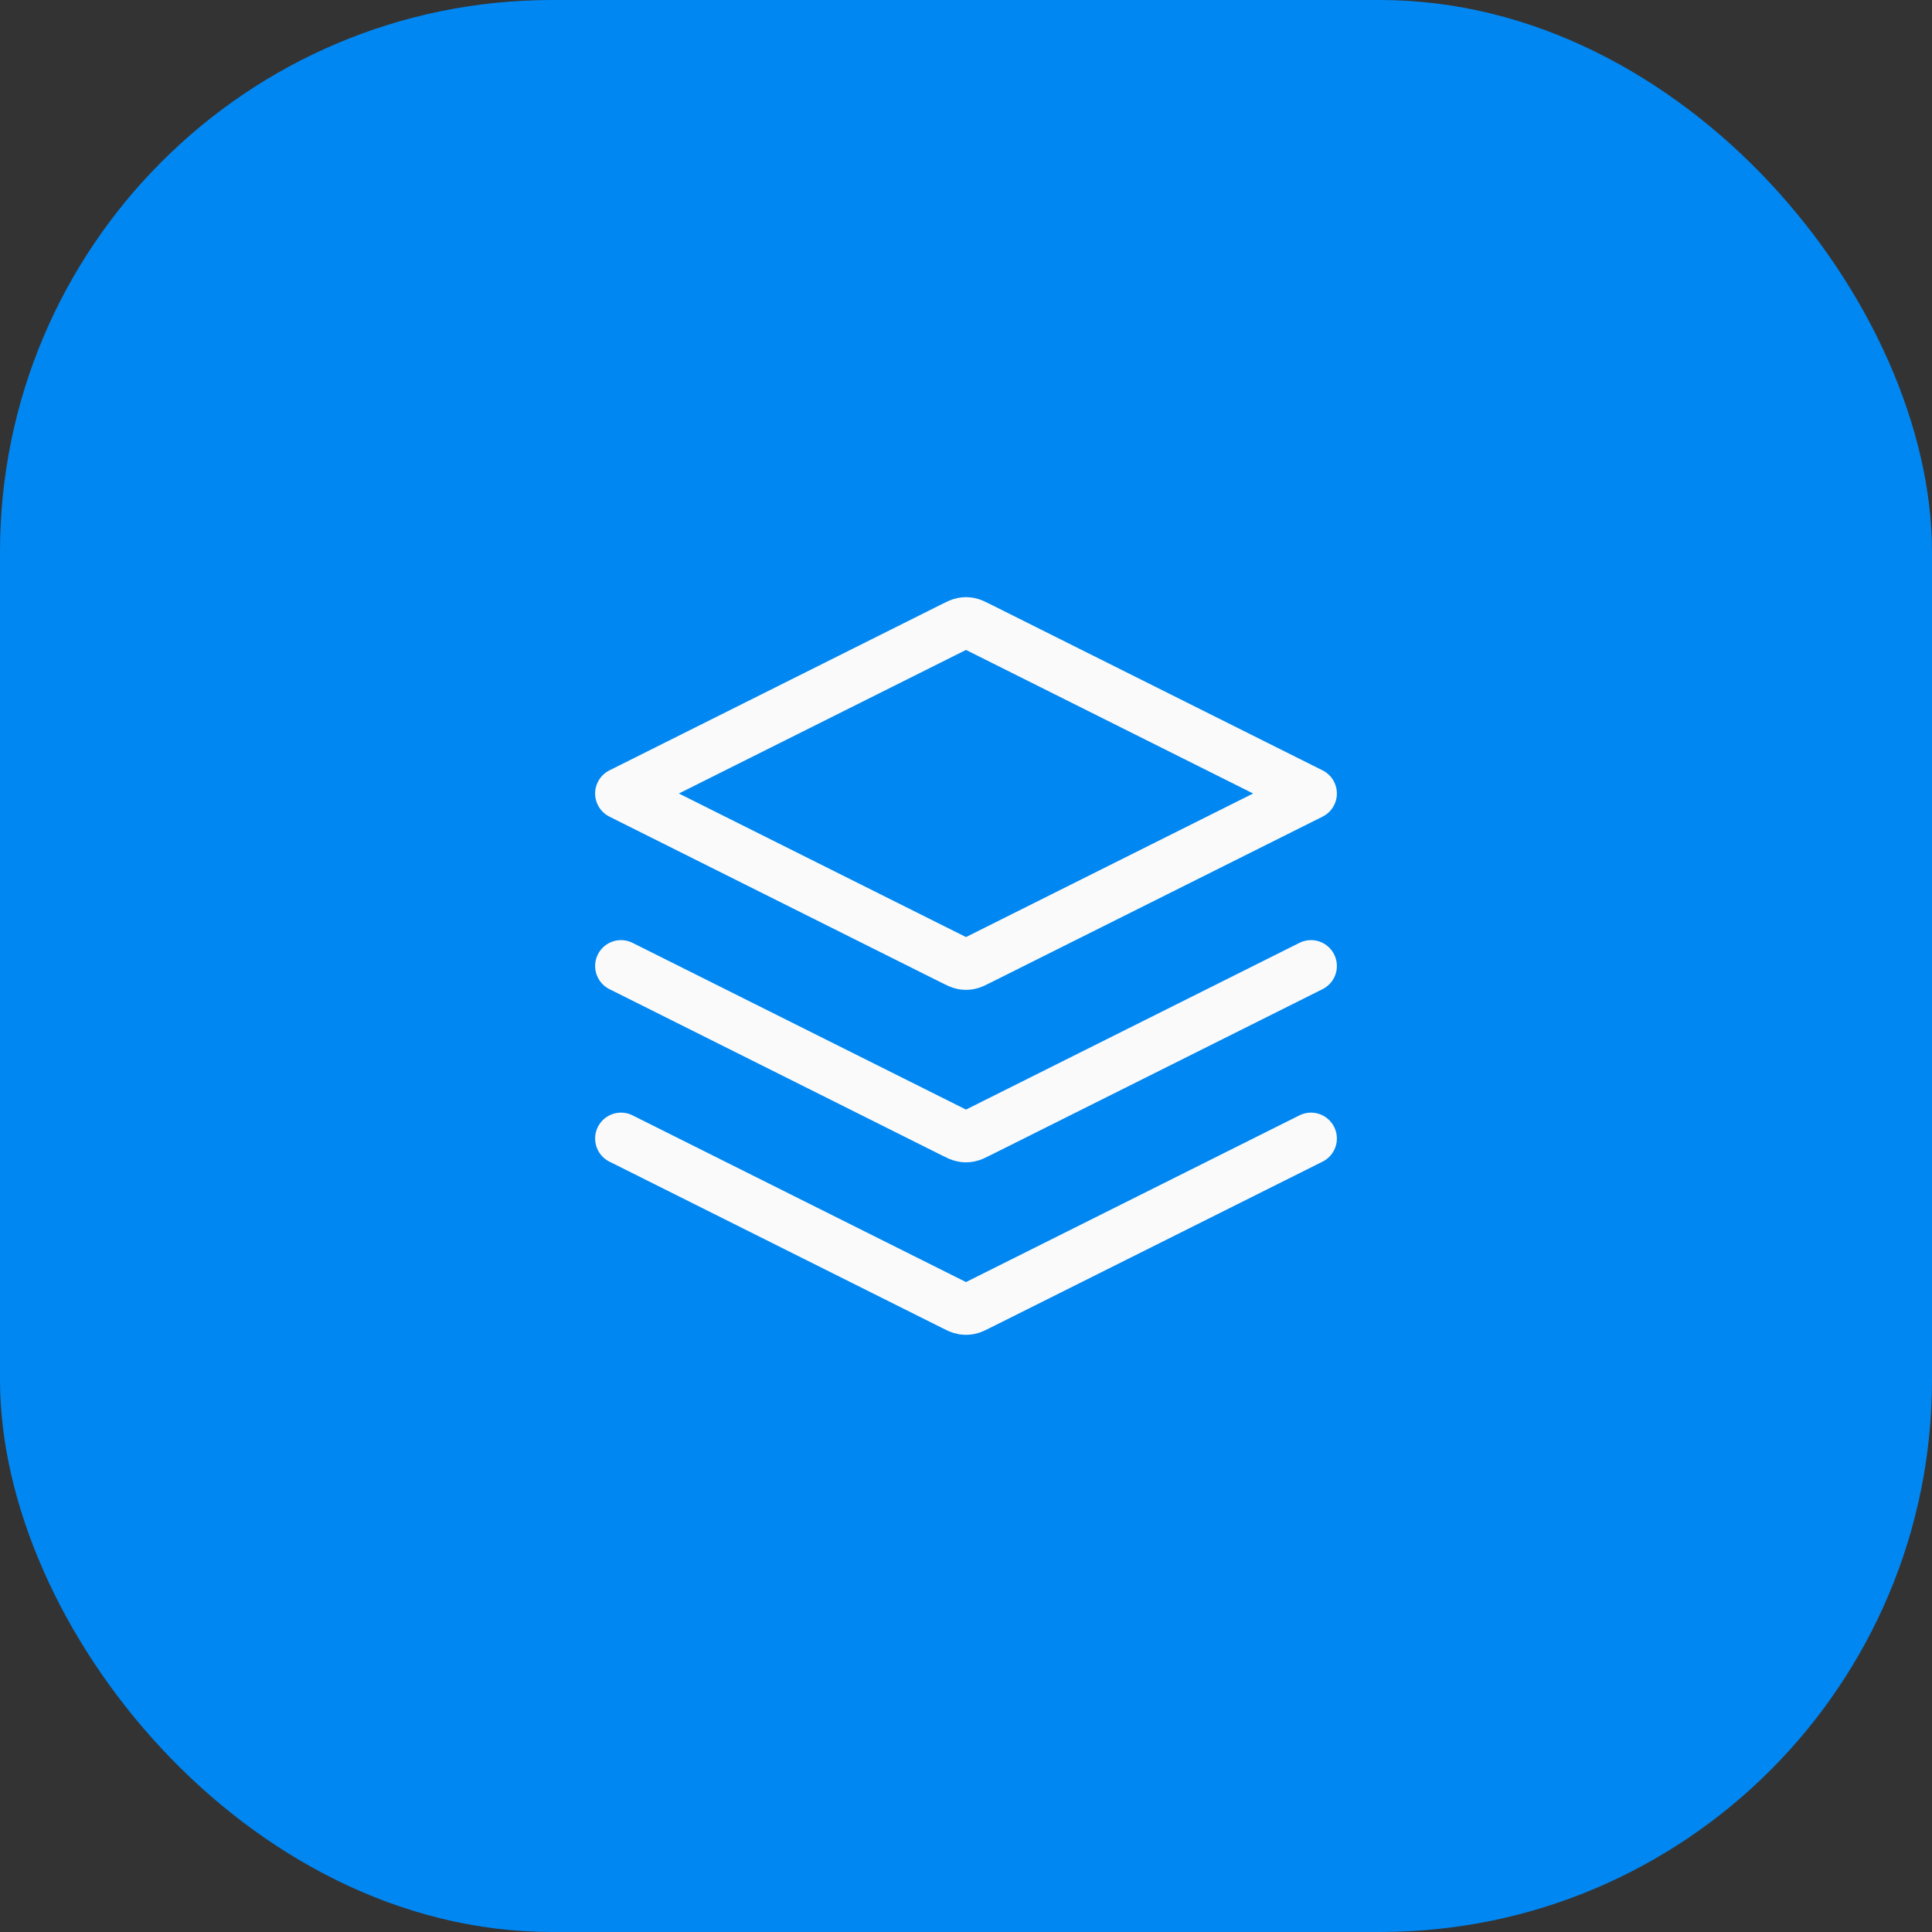 <svg width="56" height="56" viewBox="0 0 56 56" fill="none" xmlns="http://www.w3.org/2000/svg">
<rect x="0" y="0" width="56" height="56" fill="#333333" stroke="none"/>
<rect width="56" height="56" rx="16" fill="#0087F2"/>
<path d="M18 28L27.642 32.821C27.773 32.887 27.839 32.92 27.908 32.932C27.969 32.944 28.031 32.944 28.092 32.932C28.161 32.92 28.227 32.887 28.358 32.821L38 28M18 33L27.642 37.821C27.773 37.887 27.839 37.92 27.908 37.932C27.969 37.944 28.031 37.944 28.092 37.932C28.161 37.92 28.227 37.887 28.358 37.821L38 33M18 23L27.642 18.179C27.773 18.113 27.839 18.081 27.908 18.068C27.969 18.056 28.031 18.056 28.092 18.068C28.161 18.081 28.227 18.113 28.358 18.179L38 23L28.358 27.821C28.227 27.887 28.161 27.92 28.092 27.933C28.031 27.944 27.969 27.944 27.908 27.933C27.839 27.92 27.773 27.887 27.642 27.821L18 23Z" stroke="#FAFAFA" stroke-width="1.5" stroke-linecap="round" stroke-linejoin="round"/>
</svg>
